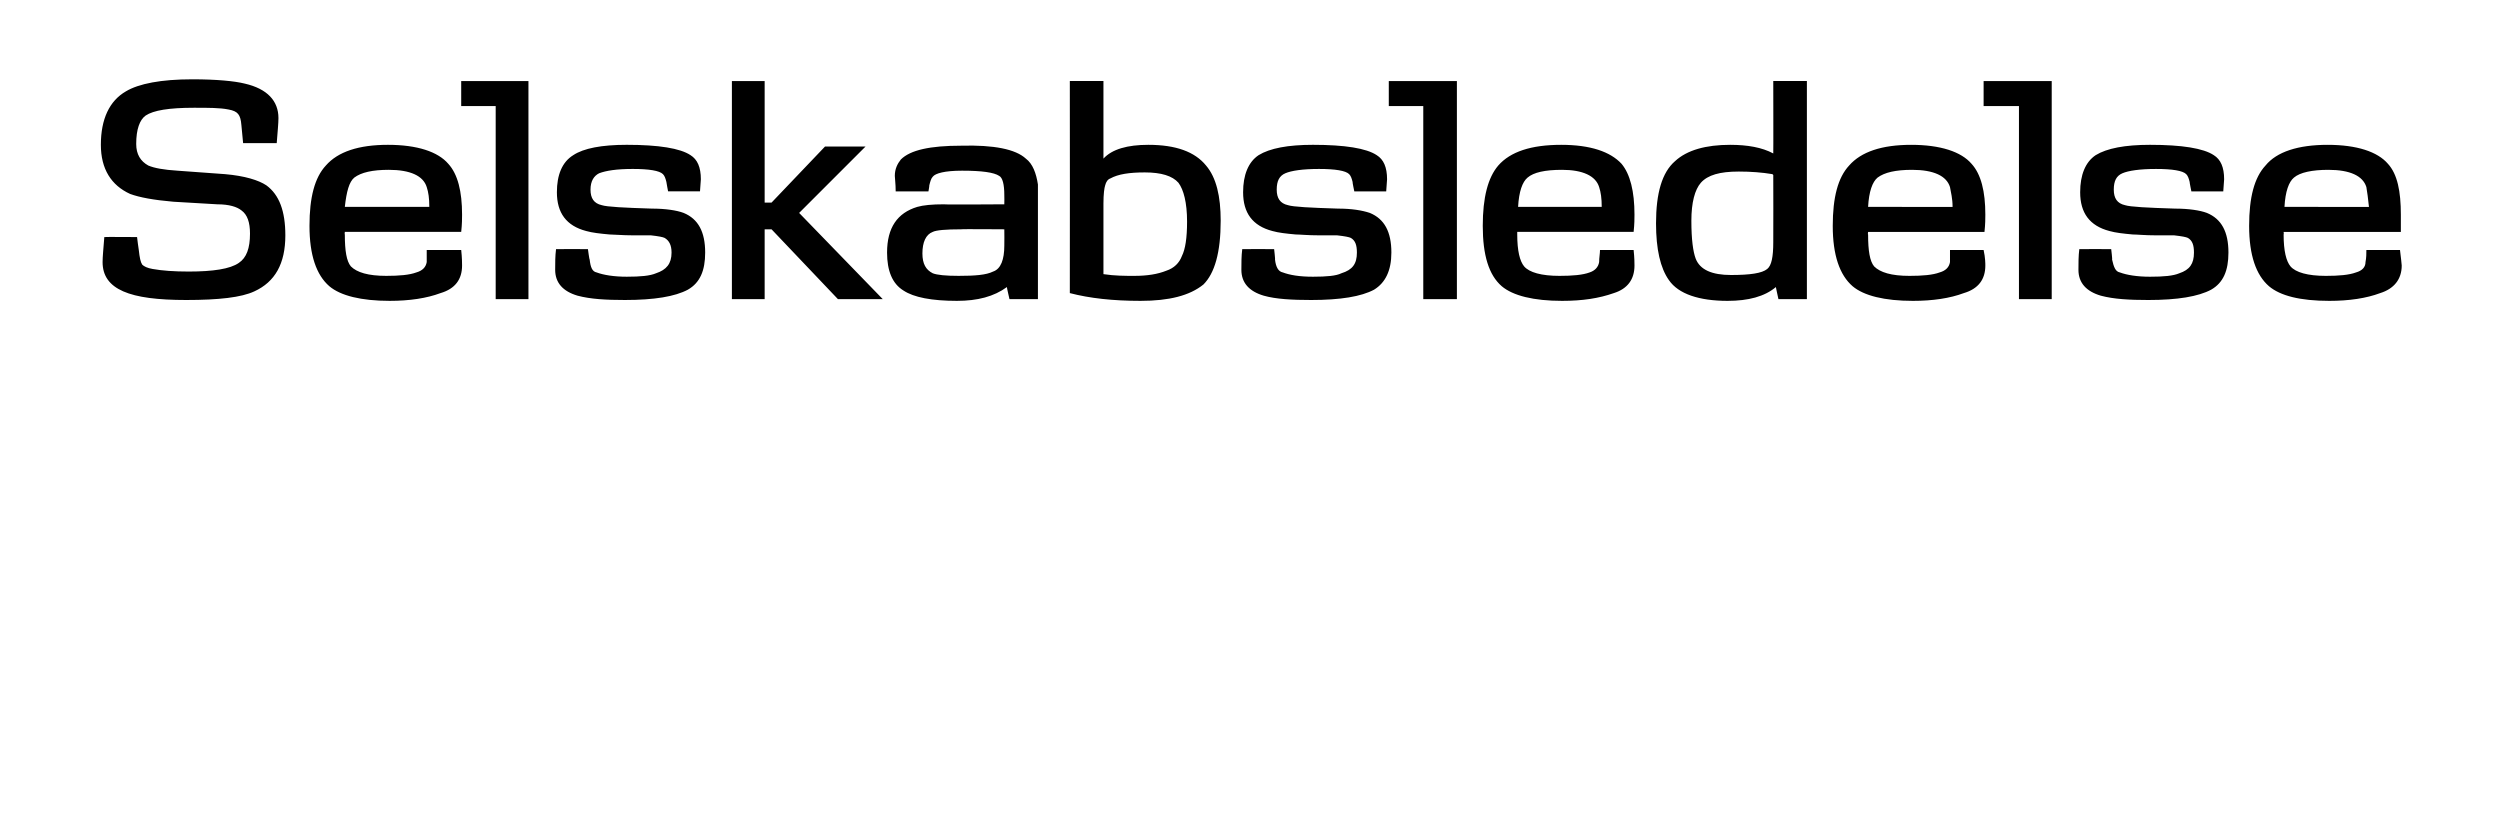 <svg height="96.8" viewBox="0 0 290 96.8" width="290" xmlns="http://www.w3.org/2000/svg"><path d="m29.5 33.8c-1.5.7-4.1 1-7.9 1-3.3 0-5.7-.3-7.3-1s-2.4-1.8-2.4-3.4c0-.6.1-1.6.2-2.9-.01-.03 3.8 0 3.8 0s.18 1.49.2 1.5c.1.9.2 1.4.4 1.7.2.2.6.4 1.2.5 1.1.2 2.5.3 4.2.3 2.8 0 4.8-.3 5.8-1 .9-.6 1.3-1.7 1.3-3.4 0-1.3-.3-2.2-1-2.7-.5-.4-1.4-.7-2.8-.7 0 0-5.1-.3-5.1-.3-2.3-.2-3.9-.5-5-.9-2.2-1-3.4-2.9-3.4-5.7 0-3 1-5.1 2.9-6.2 1.5-.9 4.1-1.4 7.7-1.4 2.8 0 4.9.2 6.1.5 2.6.6 3.9 2 3.9 4 0 .6-.1 1.6-.2 2.9-.02.01-3.9 0-3.9 0s-.19-2.08-.2-2.1c-.1-1.2-.4-1.6-1.5-1.8-1-.2-2.3-.2-4-.2-2.9 0-4.7.3-5.6.9-.7.5-1.1 1.6-1.1 3.3 0 1.2.5 2 1.4 2.5.7.3 1.8.5 3.4.6 0 0 5.5.4 5.5.4 2.3.2 3.9.7 4.8 1.3 1.5 1.1 2.2 3 2.2 5.8 0 3.3-1.2 5.4-3.6 6.5zm24-6.9c-.01 0-13.5 0-13.5 0s-.04.31 0 .3c0 1.9.2 3.1.7 3.7.7.7 2 1.1 4.1 1.1 1.5 0 2.7-.1 3.5-.4.7-.2 1.1-.6 1.2-1.2 0-.5 0-1 0-1.4h4c.1.9.1 1.6.1 1.8 0 1.6-.8 2.7-2.5 3.2-1.6.6-3.6.9-5.9.9-3.3 0-5.7-.6-7-1.7-1.5-1.3-2.3-3.6-2.3-7 0-3.3.6-5.6 1.9-7 1.4-1.6 3.8-2.4 7.2-2.4s5.8.8 7 2.2c1.1 1.2 1.6 3.2 1.6 5.9 0 .4 0 1.1-.1 2zm-3.7-2.9c0-1-.1-1.7-.3-2.3-.4-1.3-1.9-2-4.4-2-1.9 0-3.2.3-4 .9-.6.5-.9 1.6-1.1 3.4zm11.5 10.7h-3.8v-22.4h-4v-2.9h7.8zm18.5-1.1c-1.5.8-3.9 1.2-7.3 1.2-2.2 0-4-.1-5.5-.5-1.7-.5-2.6-1.5-2.6-3 0-.8 0-1.6.1-2.4.02-.02 3.7 0 3.7 0s.16 1.23.2 1.2c.1.9.3 1.4.8 1.5.8.3 2 .5 3.5.5 1.6 0 2.7-.1 3.4-.4 1.2-.4 1.8-1.1 1.8-2.4 0-.9-.3-1.4-.8-1.7-.2-.1-.7-.2-1.6-.3-.3 0-1 0-2.1 0-1.2 0-2.2-.1-2.7-.1-1.1-.1-2-.2-2.7-.4-2.3-.6-3.4-2.1-3.4-4.5 0-2 .6-3.5 1.9-4.3 1.2-.8 3.3-1.2 6.2-1.2 3.7 0 6.2.4 7.4 1.2.8.5 1.2 1.4 1.2 2.8.01.02-.1 1.4-.1 1.4h-3.7s-.21-1.07-.2-1.1c-.1-.4-.2-.7-.4-.9-.4-.4-1.6-.6-3.5-.6s-3.1.2-3.9.5c-.6.3-1 .9-1 1.9s.4 1.6 1.3 1.8c.6.2 2.6.3 5.8.4 1.6 0 2.9.2 3.7.5 1.7.7 2.5 2.2 2.5 4.6 0 2.1-.6 3.5-2 4.3zm22.6 1.1h-5.2l-7.7-8.1h-.8v8.1h-3.8v-25.3h3.8v14.1h.8l6.2-6.5h4.7l-7.7 7.7zm18 0h-3.3s-.32-1.37-.3-1.4c-1.5 1.1-3.4 1.6-5.8 1.6-2.9 0-5-.4-6.2-1.2-1.3-.8-1.9-2.3-1.9-4.4 0-2.9 1.2-4.6 3.5-5.3.7-.2 1.7-.3 3.1-.3-.01.05 7 0 7 0s.02-1.09 0-1.1c0-1.2-.2-2-.6-2.2-.6-.4-2-.6-4.3-.6-2 0-3.1.3-3.4.7-.2.2-.3.6-.4 1 .02.05-.1.7-.1.7s-3.8-.01-3.8 0c0-.9-.1-1.5-.1-1.8 0-.8.3-1.4.7-1.9 1.1-1.1 3.4-1.6 7-1.6 3.8-.1 6.3.4 7.5 1.5.8.6 1.2 1.7 1.4 3v3.4c-.01.01 0 9.9 0 9.9zm-3.9-8.1s-5.04-.04-5 0c-1.8 0-2.9.1-3.3.3-.8.3-1.2 1.2-1.2 2.5 0 1.2.4 1.9 1.2 2.3.5.2 1.5.3 3 .3 1.9 0 3.2-.1 4-.5.9-.3 1.3-1.4 1.3-3 .02 0 0-1.9 0-1.9zm23.1 6.4c-1.6 1.3-4 1.9-7.3 1.9-3.2 0-5.9-.3-8.2-.9.02-.03 0-24.6 0-24.6h3.9v9c1-1.1 2.8-1.6 5.2-1.6 3.2 0 5.4.8 6.7 2.4 1.2 1.4 1.7 3.6 1.7 6.4 0 3.7-.7 6.1-2 7.4zm-2.9-11.8c-.7-.8-2-1.2-3.9-1.2-1.8 0-3.1.2-4 .7-.3.1-.5.4-.6.8-.1.3-.2 1-.2 2.1v8.2c1.3.2 2.5.2 3.6.2 1.5 0 2.7-.2 3.7-.6.9-.3 1.5-.9 1.8-1.7.4-.8.6-2.1.6-4 0-2.2-.4-3.7-1-4.5zm22.7 12.4c-1.5.8-3.9 1.2-7.3 1.2-2.2 0-4.1-.1-5.5-.5-1.7-.5-2.6-1.5-2.6-3 0-.8 0-1.6.1-2.4 0-.02 3.7 0 3.7 0s.14 1.23.1 1.2c.1.9.4 1.4.9 1.5.8.3 1.9.5 3.5.5s2.7-.1 3.3-.4c1.3-.4 1.8-1.1 1.8-2.4 0-.9-.2-1.4-.7-1.7-.2-.1-.7-.2-1.6-.3-.3 0-1 0-2.1 0-1.3 0-2.2-.1-2.7-.1-1.1-.1-2-.2-2.7-.4-2.3-.6-3.4-2.1-3.4-4.5 0-2 .6-3.5 1.8-4.3 1.3-.8 3.4-1.2 6.3-1.2 3.7 0 6.2.4 7.4 1.2.8.5 1.2 1.4 1.2 2.8-.01.02-.1 1.4-.1 1.4h-3.7s-.23-1.07-.2-1.1c-.1-.4-.2-.7-.4-.9-.4-.4-1.6-.6-3.5-.6s-3.2.2-3.9.5-1 .9-1 1.9.4 1.6 1.3 1.8c.6.2 2.6.3 5.8.4 1.6 0 2.8.2 3.7.5 1.7.7 2.5 2.2 2.5 4.6 0 2.1-.7 3.5-2 4.3zm9.6 1.1h-3.9v-22.4h-4v-2.9h7.9zm20.5-7.8h-13.5s0 .31 0 .3c0 1.9.3 3.1.8 3.7.6.7 2 1.1 4.1 1.1 1.5 0 2.7-.1 3.5-.4.6-.2 1-.6 1.1-1.2 0-.5.1-1 .1-1.4h3.9c.1.9.1 1.6.1 1.8 0 1.6-.8 2.7-2.4 3.2-1.7.6-3.6.9-6 .9-3.3 0-5.7-.6-7-1.7-1.5-1.3-2.2-3.6-2.2-7 0-3.3.6-5.6 1.8-7 1.4-1.6 3.8-2.4 7.3-2.4 3.4 0 5.7.8 7 2.2 1 1.2 1.5 3.2 1.5 5.9 0 .4 0 1.1-.1 2zm-3.7-2.9c0-1-.1-1.7-.3-2.3-.4-1.3-1.9-2-4.3-2-2 0-3.3.3-4 .9-.6.5-1 1.6-1.1 3.4zm23.8 10.7h-3.3s-.31-1.41-.3-1.4c-1.3 1.1-3.2 1.6-5.6 1.6-3.3 0-5.7-.8-6.8-2.4-1-1.4-1.5-3.6-1.5-6.6 0-3.5.7-5.9 2.2-7.2 1.4-1.3 3.6-1.9 6.4-1.9 2 0 3.7.3 5 1 .02.02 0-8.4 0-8.4h3.9zm-3.9-14.4s-.05-.05-.1-.1c-1.2-.2-2.5-.3-3.9-.3-2.2 0-3.6.4-4.4 1.3-.7.8-1.1 2.3-1.1 4.4 0 2.2.2 3.6.5 4.4.5 1.3 1.9 1.9 4.1 1.9s3.6-.2 4.2-.7c.5-.4.7-1.4.7-3.1.02-.02 0-7.8 0-7.8zm24.5 6.6c-.02 0-13.5 0-13.5 0s-.05.31 0 .3c0 1.9.2 3.1.7 3.7.7.7 2 1.1 4.1 1.1 1.5 0 2.7-.1 3.5-.4.7-.2 1.1-.6 1.2-1.2 0-.5 0-1 0-1.4h3.9c.2.9.2 1.6.2 1.8 0 1.6-.8 2.7-2.5 3.2-1.6.6-3.6.9-5.9.9-3.3 0-5.7-.6-7-1.7-1.5-1.3-2.3-3.6-2.3-7 0-3.3.6-5.6 1.9-7 1.4-1.6 3.8-2.4 7.2-2.4s5.8.8 7 2.2c1.1 1.2 1.6 3.2 1.6 5.9 0 .4 0 1.1-.1 2zm-3.7-2.9c0-1-.2-1.7-.3-2.3-.4-1.3-1.9-2-4.4-2-1.9 0-3.2.3-4 .9-.6.5-1 1.6-1.1 3.4zm11.5 10.7h-3.8v-22.4h-4.1v-2.9h7.9zm18.5-1.1c-1.5.8-3.9 1.2-7.3 1.2-2.2 0-4-.1-5.5-.5-1.7-.5-2.6-1.5-2.6-3 0-.8 0-1.6.1-2.4.01-.02 3.7 0 3.7 0s.15 1.23.1 1.2c.2.9.4 1.4.9 1.5.8.3 2 .5 3.5.5 1.6 0 2.7-.1 3.4-.4 1.2-.4 1.7-1.1 1.7-2.4 0-.9-.2-1.4-.7-1.7-.2-.1-.7-.2-1.6-.3-.3 0-1 0-2.1 0-1.3 0-2.2-.1-2.7-.1-1.1-.1-2-.2-2.7-.4-2.3-.6-3.4-2.1-3.4-4.5 0-2 .6-3.5 1.8-4.3 1.3-.8 3.4-1.2 6.3-1.2 3.7 0 6.2.4 7.4 1.2.8.5 1.2 1.4 1.2 2.8 0 .02-.1 1.4-.1 1.4h-3.7s-.22-1.07-.2-1.1c-.1-.4-.2-.7-.4-.9-.4-.4-1.6-.6-3.5-.6s-3.2.2-3.9.5-1 .9-1 1.9.4 1.6 1.3 1.8c.6.2 2.6.3 5.8.4 1.6 0 2.9.2 3.7.5 1.7.7 2.5 2.2 2.5 4.6 0 2.1-.6 3.5-2 4.3zm22-6.7c-.03 0-13.6 0-13.6 0s.04.31 0 .3c0 1.9.3 3.1.8 3.7.6.7 2 1.1 4.1 1.1 1.5 0 2.7-.1 3.5-.4.7-.2 1.1-.6 1.1-1.2.1-.5.1-1 .1-1.4h3.9c.1.9.2 1.6.2 1.8 0 1.6-.9 2.7-2.5 3.2-1.6.6-3.6.9-5.9.9-3.4 0-5.7-.6-7-1.7-1.5-1.3-2.3-3.6-2.3-7 0-3.3.6-5.6 1.9-7 1.3-1.6 3.8-2.4 7.2-2.4s5.8.8 7 2.2c1.1 1.2 1.5 3.2 1.5 5.9zm-3.7-2.9c-.1-1-.2-1.7-.3-2.3-.4-1.3-1.9-2-4.4-2-1.9 0-3.3.3-4 .9-.6.5-1 1.6-1.1 3.4z"/></svg>